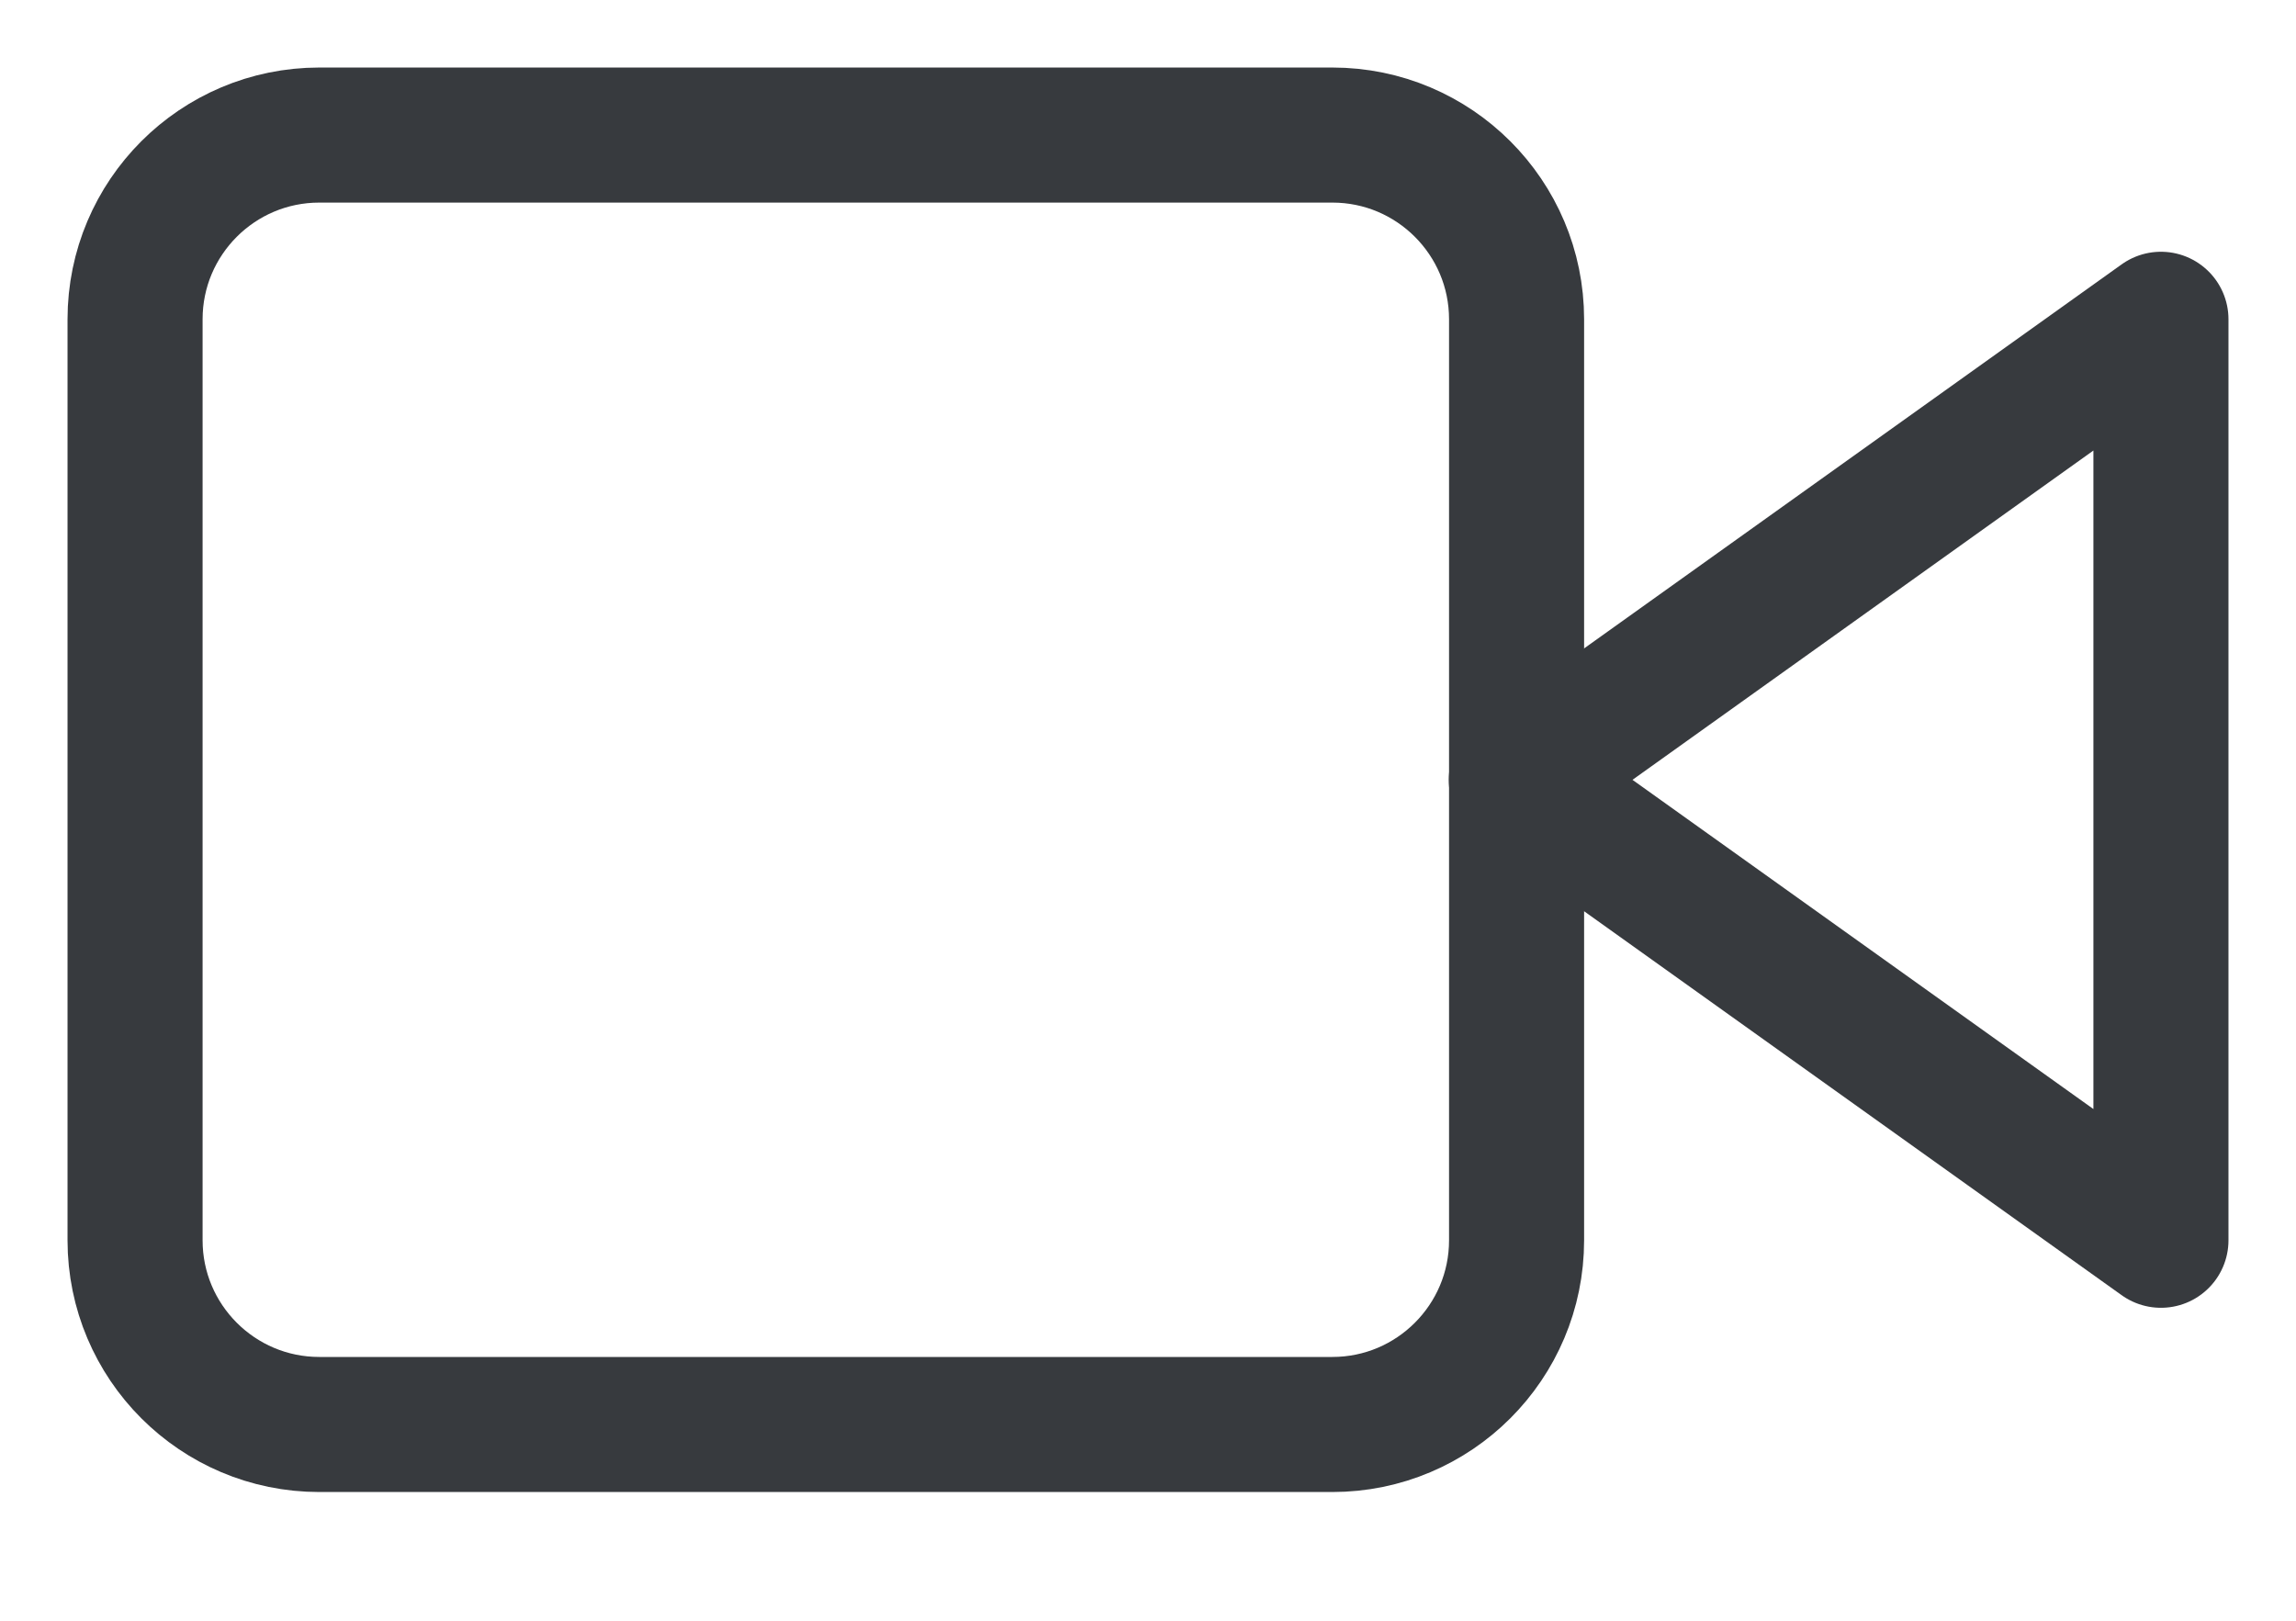 <svg width="17" height="12" viewBox="0 0 17 12" fill="none" xmlns="http://www.w3.org/2000/svg">
<path d="M16 2.364L11.227 5.774L16 9.183V2.364Z" stroke="#373A3E" stroke-linecap="round" stroke-linejoin="round"/>
<path d="M9.865 1H2.364C1.611 1 1 1.611 1 2.364V9.183C1 9.936 1.611 10.547 2.364 10.547H9.865C10.618 10.547 11.229 9.936 11.229 9.183V2.364C11.229 1.611 10.618 1 9.865 1Z" stroke="#373A3E" stroke-linecap="round" stroke-linejoin="round"/>
</svg>
